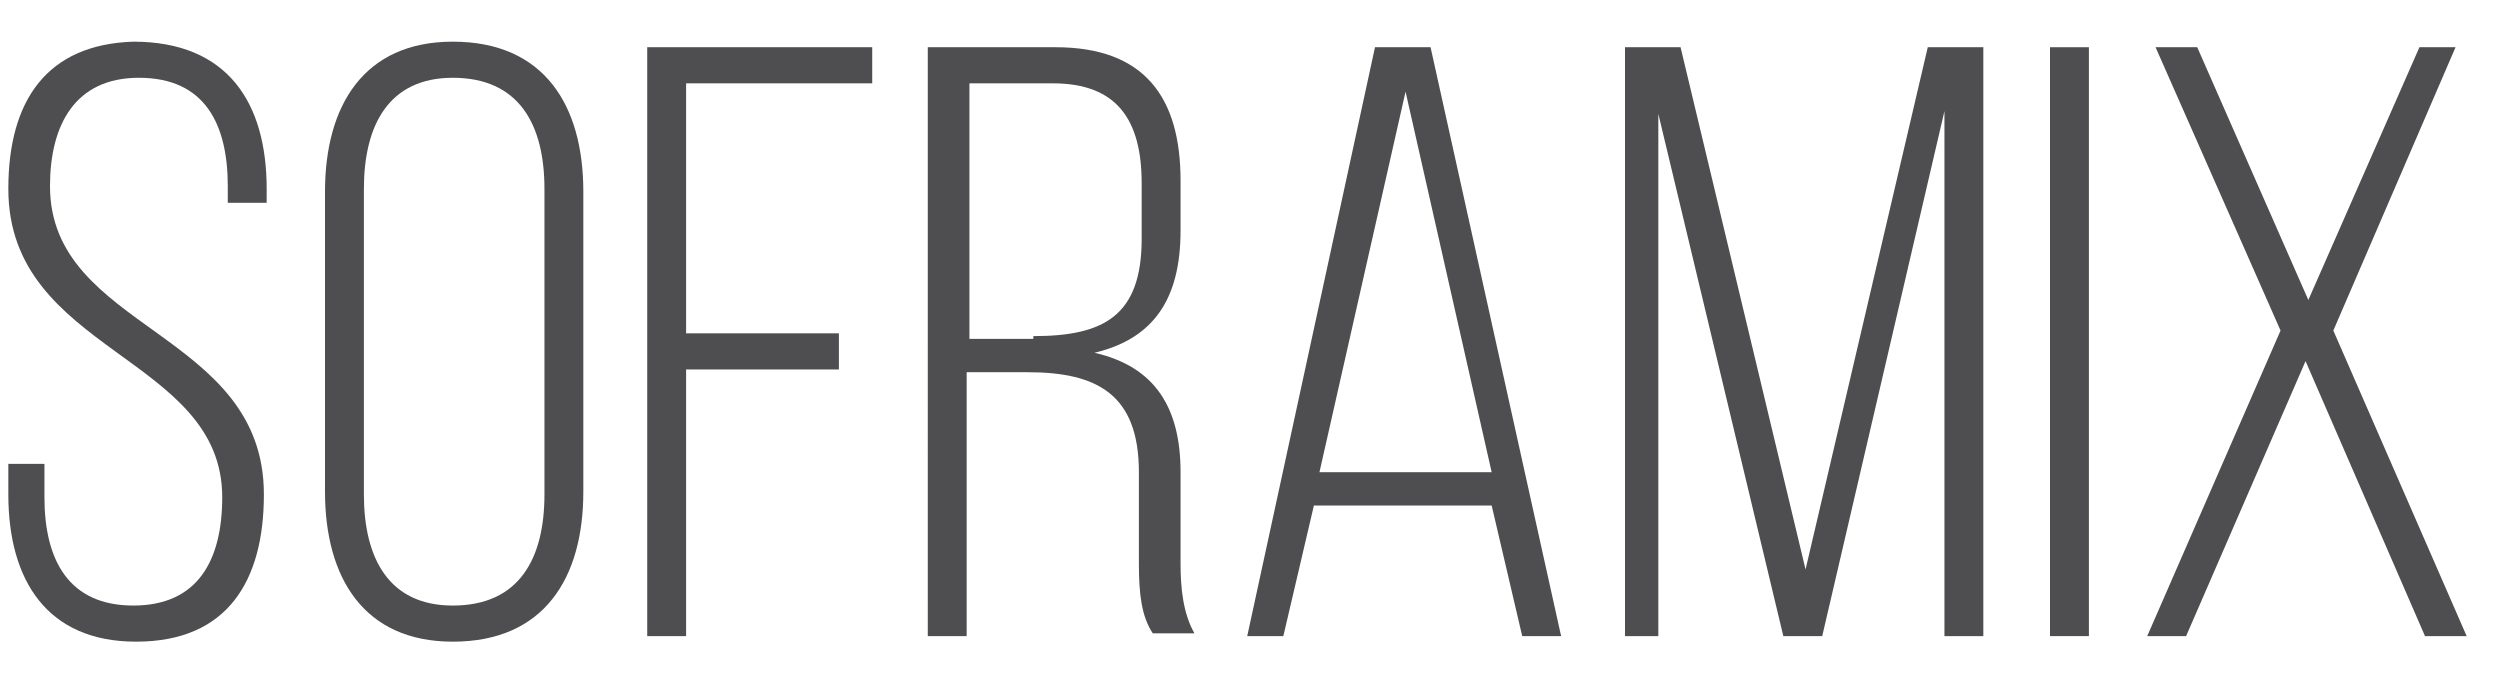 <?xml version="1.0" encoding="utf-8"?>
<!-- Generator: Adobe Illustrator 24.3.0, SVG Export Plug-In . SVG Version: 6.00 Build 0)  -->
<svg version="1.1" id="Calque_1" xmlns="http://www.w3.org/2000/svg" xmlns:xlink="http://www.w3.org/1999/xlink" x="0px" y="0px"
	 viewBox="0 0 90 25" style="enable-background:new 0 0 90 25;" xml:space="preserve">
<style type="text/css">
	.st0{fill:#4E4E50;}
</style>
<g>
	<path class="st0" d="M9.6,6.8v0.5H8.2V6.7c0-2.2-0.8-3.9-3.2-3.9c-2.3,0-3.2,1.7-3.2,3.9c0,5.2,7.7,5.2,7.7,11.1
		c0,3.1-1.3,5.3-4.6,5.3c-3.2,0-4.6-2.2-4.6-5.3v-1.1h1.3v1.2c0,2.3,0.9,3.9,3.2,3.9c2.3,0,3.2-1.6,3.2-3.9c0-5.1-7.7-5.2-7.7-11.1
		c0-3.2,1.4-5.2,4.5-5.3C8.2,1.5,9.6,3.7,9.6,6.8z"/>
	<path class="st0" d="M11.7,6.9c0-3.1,1.4-5.4,4.6-5.4c3.3,0,4.7,2.3,4.7,5.4v10.8c0,3.1-1.4,5.4-4.7,5.4c-3.2,0-4.6-2.3-4.6-5.4
		V6.9z M13.1,17.8c0,2.3,0.9,4,3.2,4c2.4,0,3.3-1.7,3.3-4v-11c0-2.3-0.9-4-3.3-4c-2.3,0-3.2,1.7-3.2,4V17.8z"/>
	<path class="st0" d="M30.2,12v1.3h-5.5v9.6h-1.4V1.7h8.1V3h-6.7V12H30.2z"/>
	<path class="st0" d="M38,1.7c3.2,0,4.5,1.8,4.5,4.8v1.8c0,2.5-1,3.9-3.1,4.4c2.2,0.5,3.1,2,3.1,4.3v3.3c0,0.9,0.1,1.8,0.5,2.5h-1.5
		c-0.4-0.6-0.5-1.4-0.5-2.5V17c0-2.8-1.5-3.6-4-3.6h-2.2v9.5h-1.4V1.7H38z M37.2,12.1c2.5,0,3.9-0.7,3.9-3.5v-2
		c0-2.3-0.9-3.6-3.2-3.6h-3v9.2H37.2z"/>
	<path class="st0" d="M47.3,18.2l-1.1,4.7h-1.3l4.6-21.2h2l4.7,21.2h-1.4l-1.1-4.7H47.3z M47.5,17h6.2L50.6,3.3L47.5,17z"/>
	<path class="st0" d="M65.6,22.9h-1.4L59.7,4.1v18.8h-1.2V1.7h2l4.5,18.8l4.4-18.8h2v21.2H70V4L65.6,22.9z"/>
	<path class="st0" d="M75.2,1.7v21.2h-1.4V1.7H75.2z"/>
	<path class="st0" d="M83,13l-4.3,9.9h-1.4l4.8-11L77.6,1.7h1.5l4,9.1l4-9.1h1.3L84,11.9l4.8,11h-1.5L83,13z"/>
</g>
</svg>
